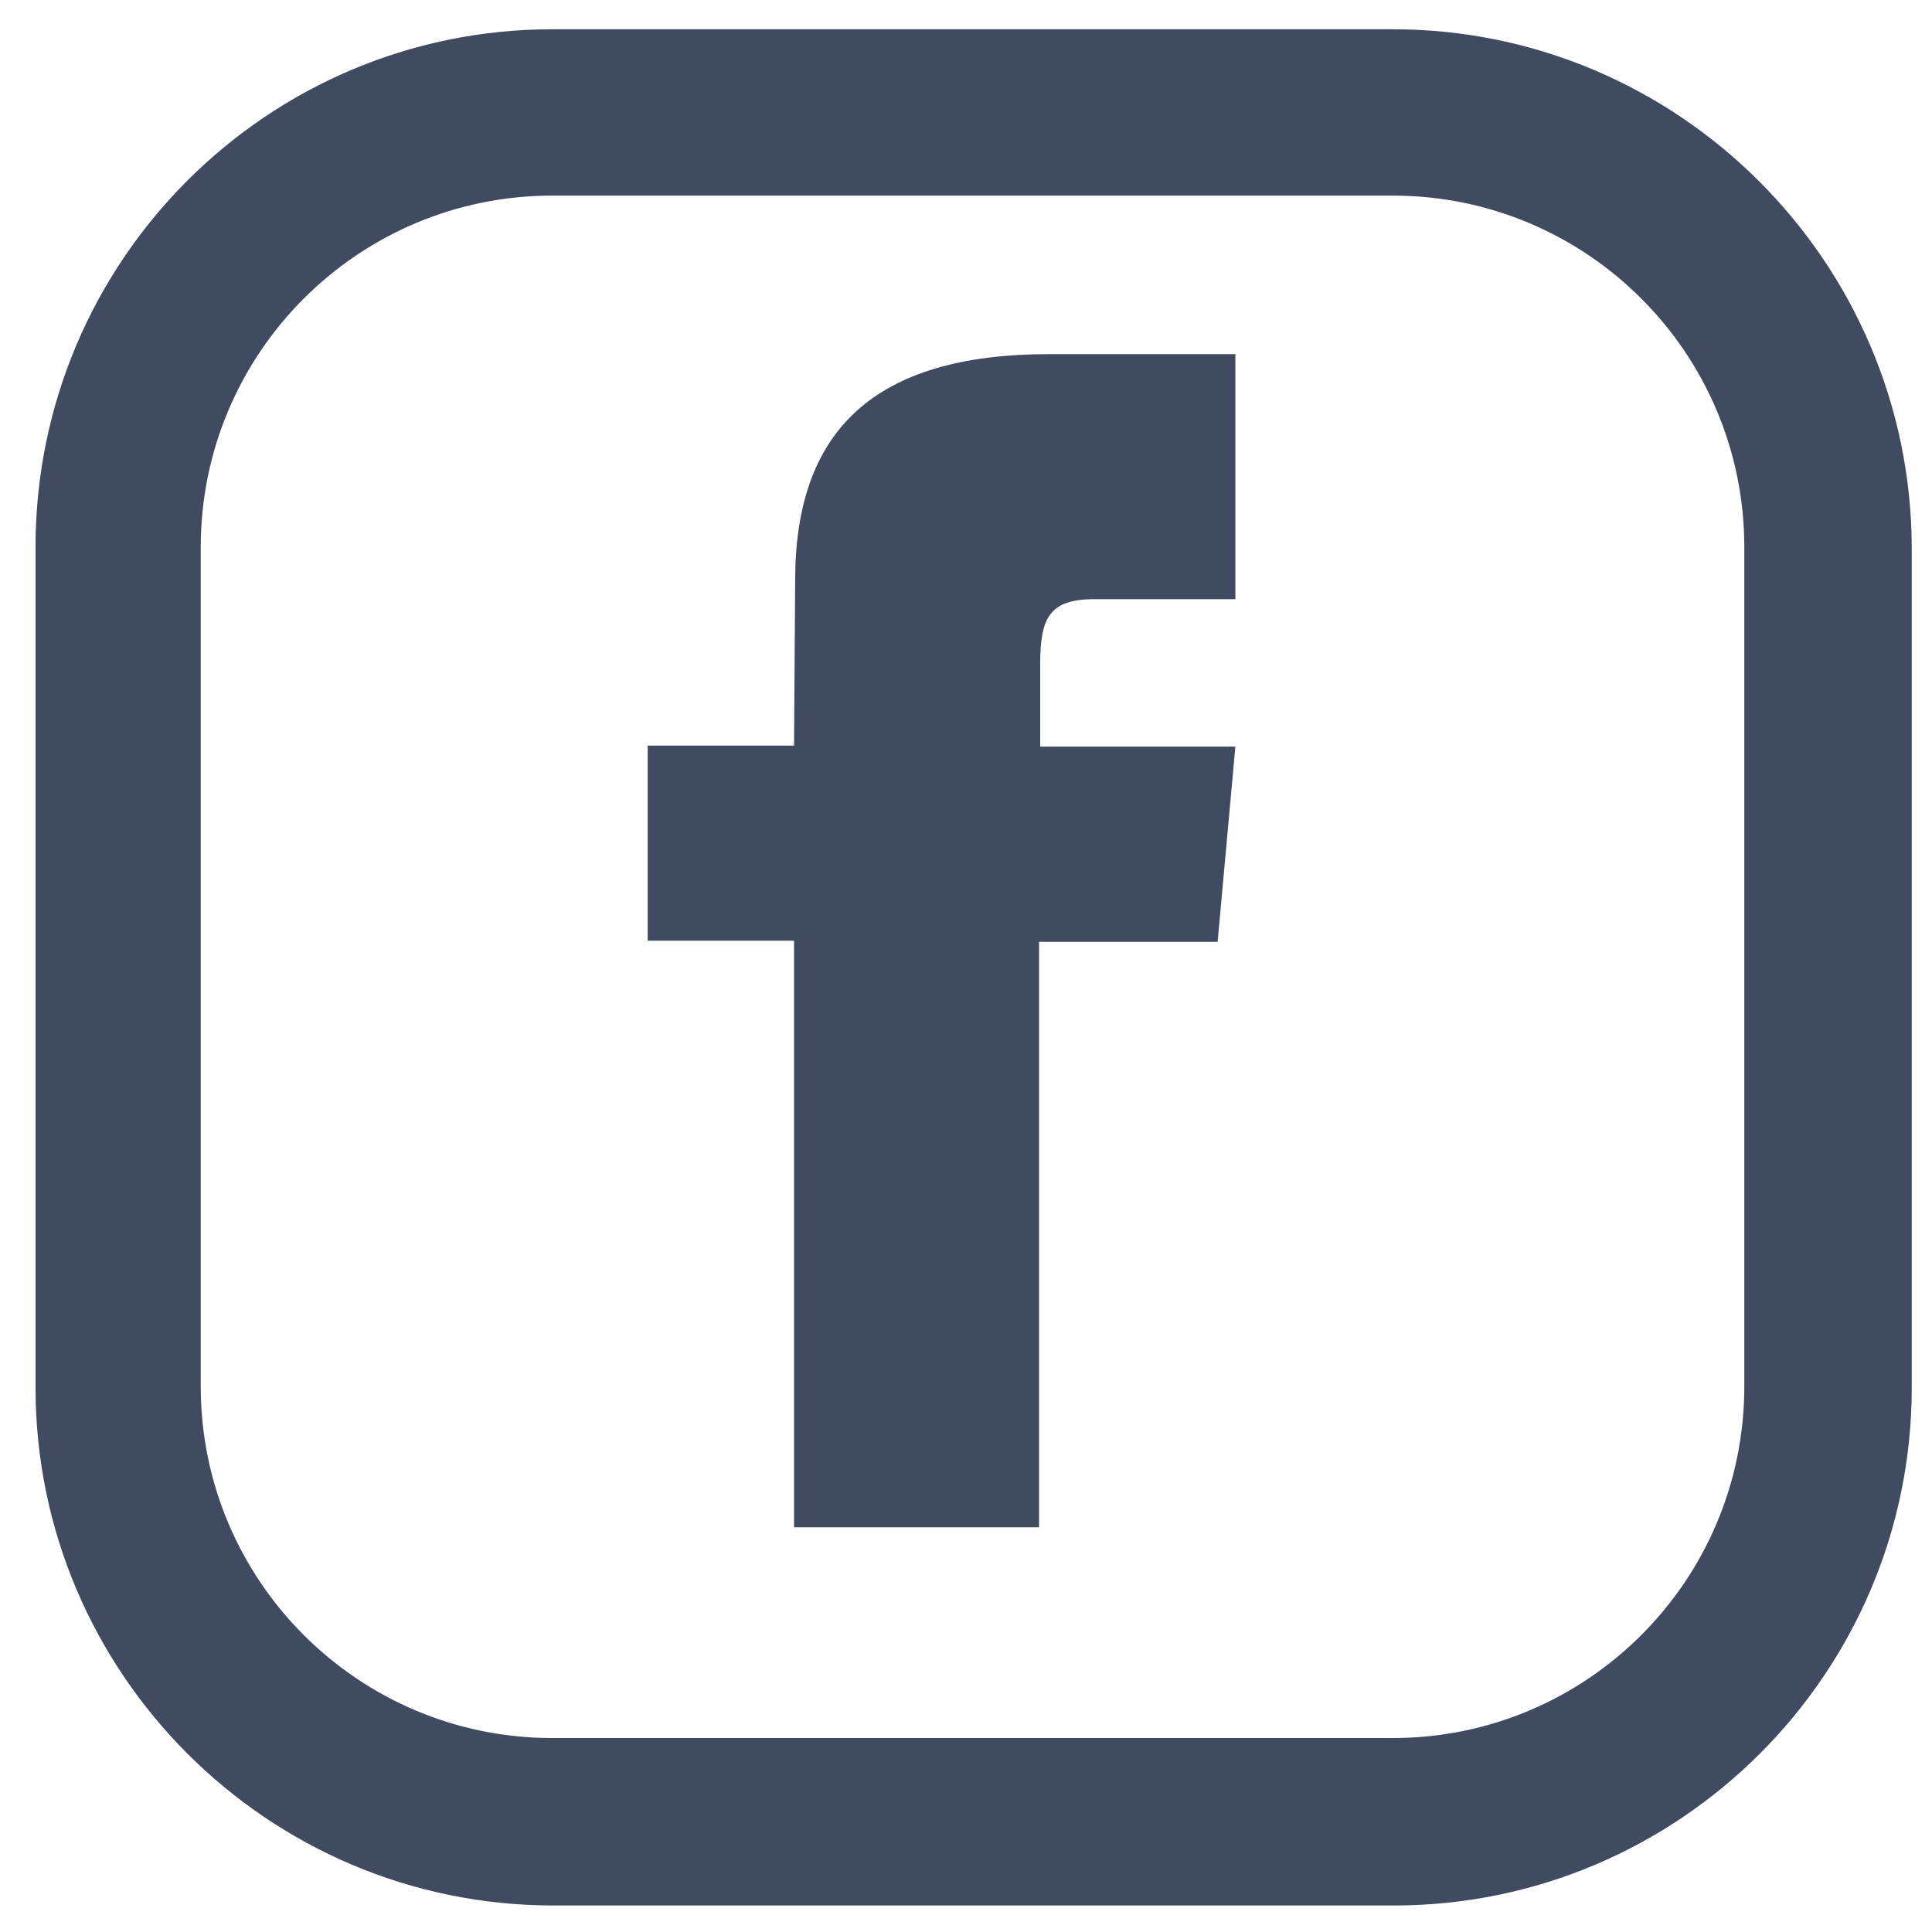 <?xml version="1.0" encoding="UTF-8"?> <svg xmlns="http://www.w3.org/2000/svg" width="33" height="33" viewBox="0 0 33 33" fill="none"> <path d="M23.79 0.5H9.433C4.566 0.5 0.607 4.458 0.607 9.345V23.702C0.607 28.569 4.566 32.547 9.452 32.547H23.809C28.677 32.547 32.654 28.588 32.654 23.702V9.345C32.635 4.458 28.658 0.5 23.79 0.5ZM29.794 23.683C29.794 26.997 27.105 29.687 23.79 29.687H9.433C6.119 29.687 3.429 26.997 3.429 23.683V9.345C3.429 6.031 6.119 3.341 9.433 3.341H23.79C27.105 3.341 29.794 6.031 29.794 9.345V23.683Z" fill="#404A60"></path> <path d="M13.563 12.735H11.063V16.068H13.563V26.087H17.748V16.087H20.798L21.101 12.753H17.767V11.352C17.767 10.556 17.919 10.234 18.695 10.234H21.101V6.049H17.919C14.908 6.049 13.582 7.374 13.582 9.912L13.563 12.735Z" fill="#404A60"></path> </svg> 